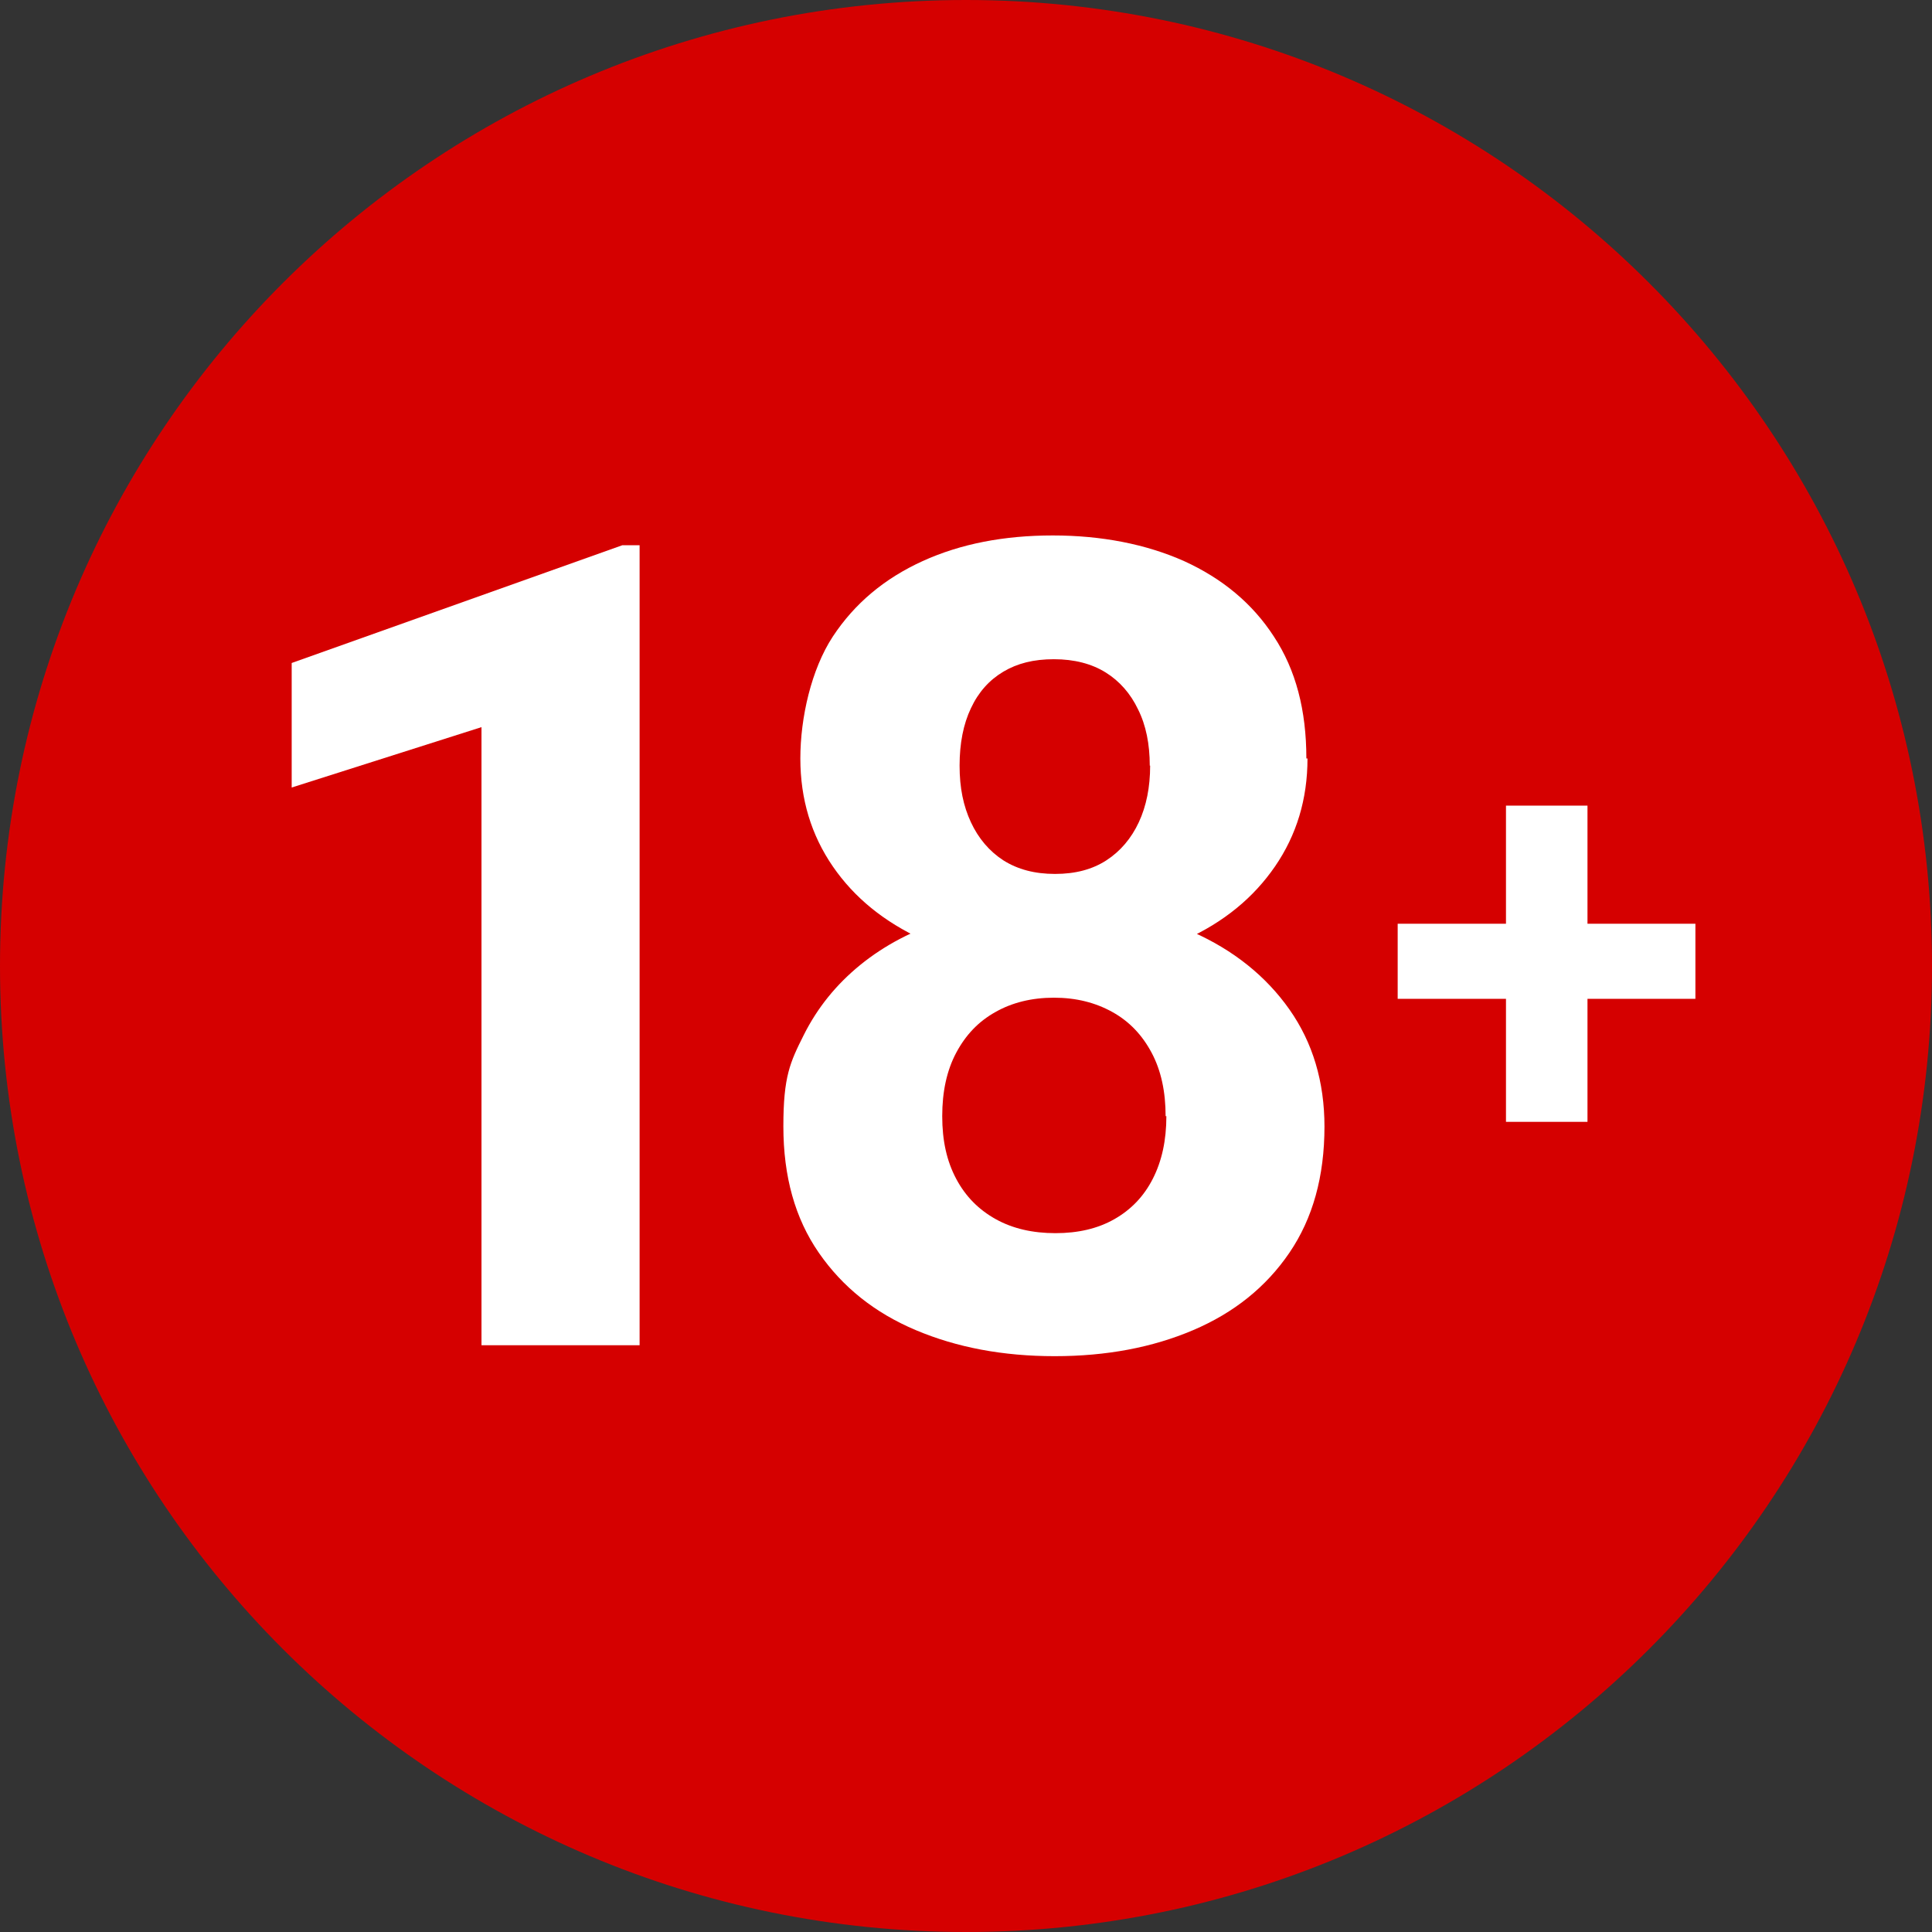 <?xml version="1.0" encoding="UTF-8"?>
<svg id="_Слой_1" data-name="Слой_1" xmlns="http://www.w3.org/2000/svg" version="1.1" viewBox="0 0 512 512">
  <rect x="0" y="0" width="512" height="512" fill="#333333" stroke="none"/>
  <!-- Generator: Adobe Illustrator 29.0.1, SVG Export Plug-In . SVG Version: 2.1.0 Build 192)  -->
  <defs>
    <style>
      .st0 {
        fill: #d50000;
      }

      .st1 {
        fill: #fff;
      }
    </style>
  </defs>
  <g id="Layer_2">
    <g id="_19.number_18">
      <path id="background" class="st0" d="M256,0h0c141.4,0,256,114.6,256,256h0c0,141.4-114.6,256-256,256h0C114.6,512,0,397.4,0,256h0C0,114.6,114.6,0,256,0Z"/>
      <g>
        <path class="st1" d="M209.4,144v224h-51.2v-169.9l-39.7,10.9-12.5-43.8,58.6-21.1h44.8Z"/>
        <path class="st1" d="M405.9,305c0,41-29.4,67.5-82.2,67.5s-82.2-26.6-82.2-67.5,10.2-41.6,29.1-53.8c-13.1-10.2-21.4-25-21.4-45.1,0-43.5,33.3-66.6,74.6-66.6s74.6,23,74.6,66.6-8.3,34.9-21.4,45.1c18.9,12.2,29.1,31.7,29.1,53.8h0ZM354.7,297.6c0-17-13.1-26.9-31-26.9s-31,9.9-31,26.9,13.1,26.9,31,26.9,31-9.9,31-26.9ZM300.3,209.3c0,12.5,9,21.8,23.4,21.8s23.4-9.3,23.4-21.8-9-21.8-23.4-21.8-23.4,9.3-23.4,21.8Z"/>
      </g>
    </g>
  </g>
  <rect class="st0" x="80.6" y="100.5" width="351.2" height="301.2"/>
  <path class="st1" d="M449.3,244.8v19.9h-78.9v-19.9h78.9ZM420.7,213.5v83.8h-21.6v-83.8h21.6Z"/>
  <g>
    <path class="st1" d="M169.5,144.5v212h-41.9v-163.8l-50.3,16v-33l87.6-31.2h4.5Z"/>
    <path class="st1" d="M351,298.5c0,13.3-3.1,24.4-9.3,33.5-6.2,9.1-14.7,15.9-25.5,20.5-10.8,4.6-23,6.9-36.7,6.9s-25.9-2.3-36.8-6.9c-10.9-4.6-19.4-11.4-25.7-20.5-6.3-9.1-9.4-20.2-9.4-33.5s1.8-17,5.4-24.2c3.6-7.2,8.6-13.4,15-18.6,6.4-5.2,14-9.2,22.7-11.9,8.7-2.8,18.2-4.1,28.5-4.1s26.1,2.4,36.9,7.3c10.8,4.8,19.4,11.7,25.6,20.5,6.2,8.8,9.3,19.2,9.3,31.1ZM346.5,201c0,10.8-2.9,20.3-8.6,28.6-5.7,8.3-13.6,14.8-23.8,19.4-10.1,4.7-21.7,7-34.7,7s-24.7-2.3-34.9-7-18.1-11.1-23.8-19.4c-5.7-8.3-8.6-17.8-8.6-28.6s2.9-23.6,8.6-32.3c5.8-8.8,13.7-15.4,23.8-20,10.1-4.6,21.6-6.8,34.5-6.8s24.7,2.3,34.8,6.8c10.1,4.6,18.1,11.2,23.8,20,5.8,8.8,8.6,19.5,8.6,32.3ZM308.9,295.8c0-6.5-1.2-12.1-3.7-16.8-2.5-4.7-5.9-8.3-10.4-10.8-4.5-2.5-9.6-3.8-15.5-3.8s-11.1,1.3-15.5,3.8c-4.5,2.5-7.9,6.1-10.4,10.8-2.5,4.7-3.7,10.3-3.7,16.8s1.2,11.9,3.7,16.6,6,8.2,10.5,10.7c4.5,2.5,9.8,3.7,15.8,3.7s11.2-1.2,15.6-3.7c4.4-2.5,7.8-6,10.2-10.7,2.4-4.7,3.6-10.2,3.6-16.6ZM304.7,202.9c0-5.7-1-10.7-3.1-14.9-2-4.2-4.9-7.5-8.6-9.8-3.7-2.3-8.3-3.5-13.7-3.5s-9.7,1.1-13.4,3.3c-3.7,2.2-6.6,5.4-8.6,9.7-2,4.2-3,9.3-3,15.2s1,10.7,3,15c2,4.3,4.9,7.7,8.6,10.1,3.8,2.4,8.3,3.6,13.7,3.6s9.9-1.2,13.6-3.6c3.7-2.4,6.6-5.8,8.6-10.1,2-4.3,3-9.3,3-15Z"/>
  </g>
</svg>